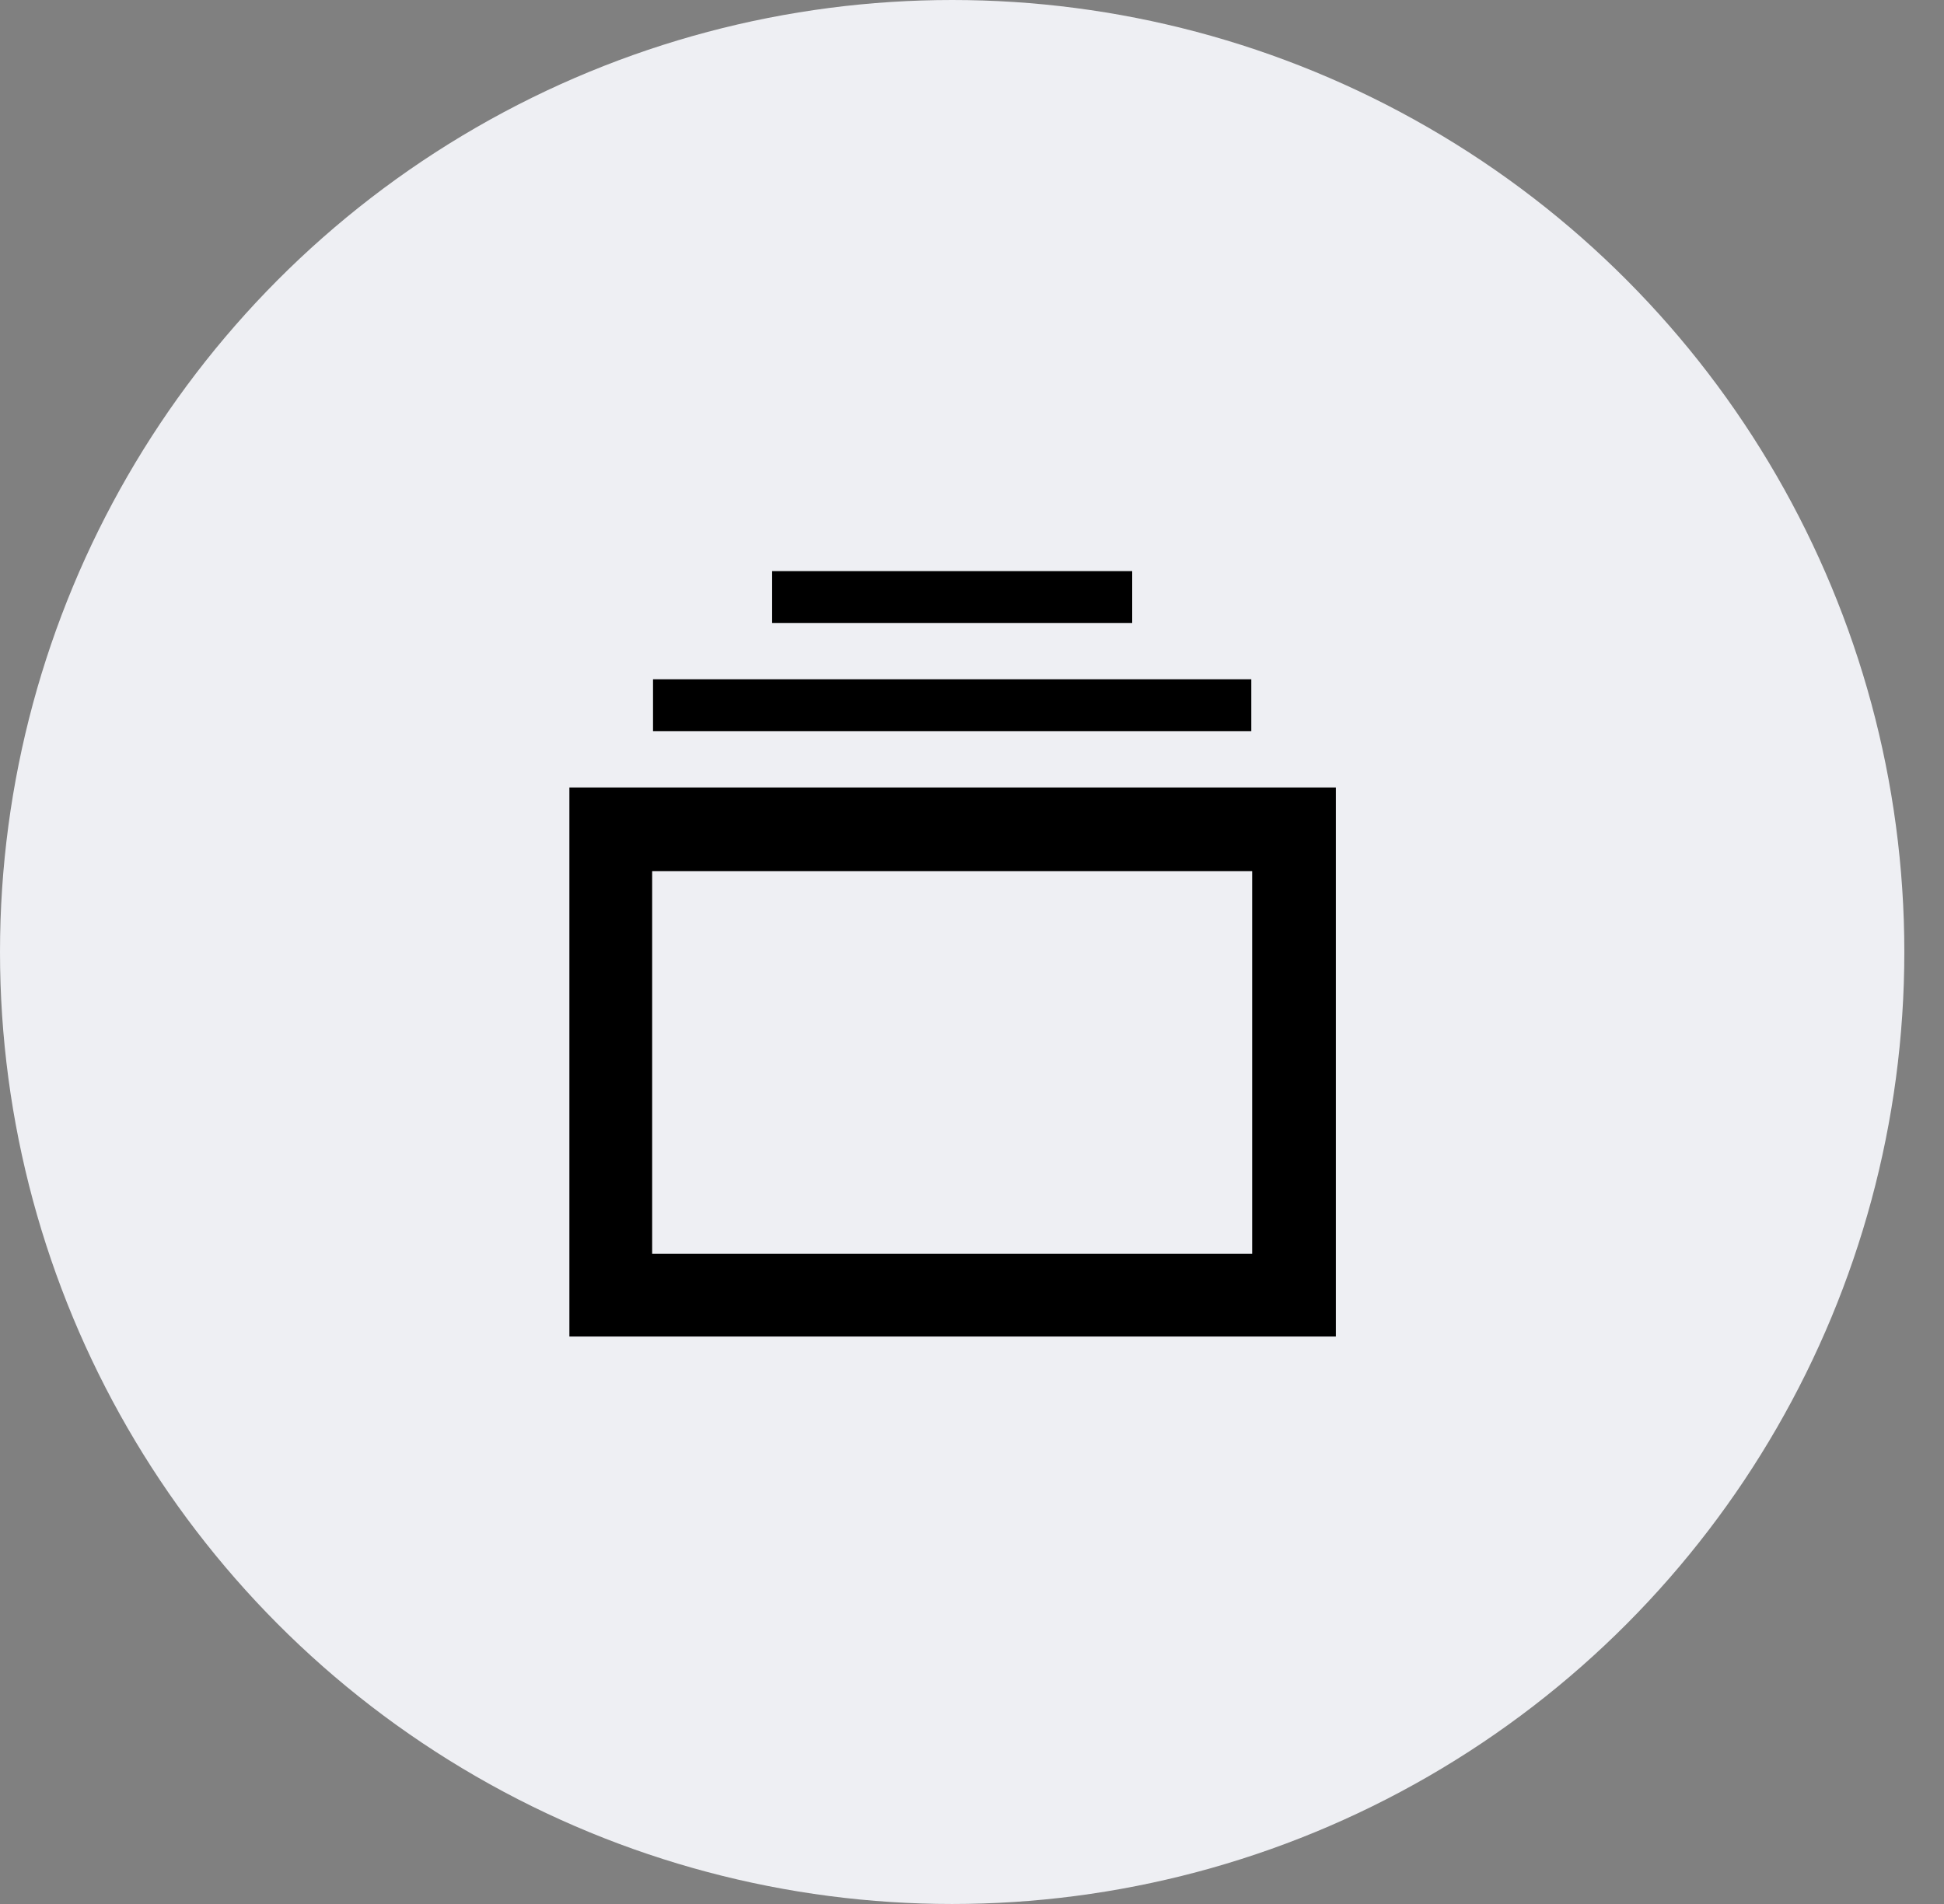 <svg width="49" height="48" viewBox="0 0 49 48" fill="none" xmlns="http://www.w3.org/2000/svg">
<rect x="0" y="0" width="49" height="48" fill="#808080" stroke="none"/>
<circle cx="24" cy="24" r="24" fill="#EEEFF3"/>
<path d="M14.352 33.694V19.853H33.671V33.694H14.352ZM16.438 31.609H31.562V21.961H16.438V31.609ZM16.46 18.432V17.125H31.54V18.432H16.46ZM19.462 15.705V14.398H28.538V15.705H19.462Z" fill="black"/>
</svg>
